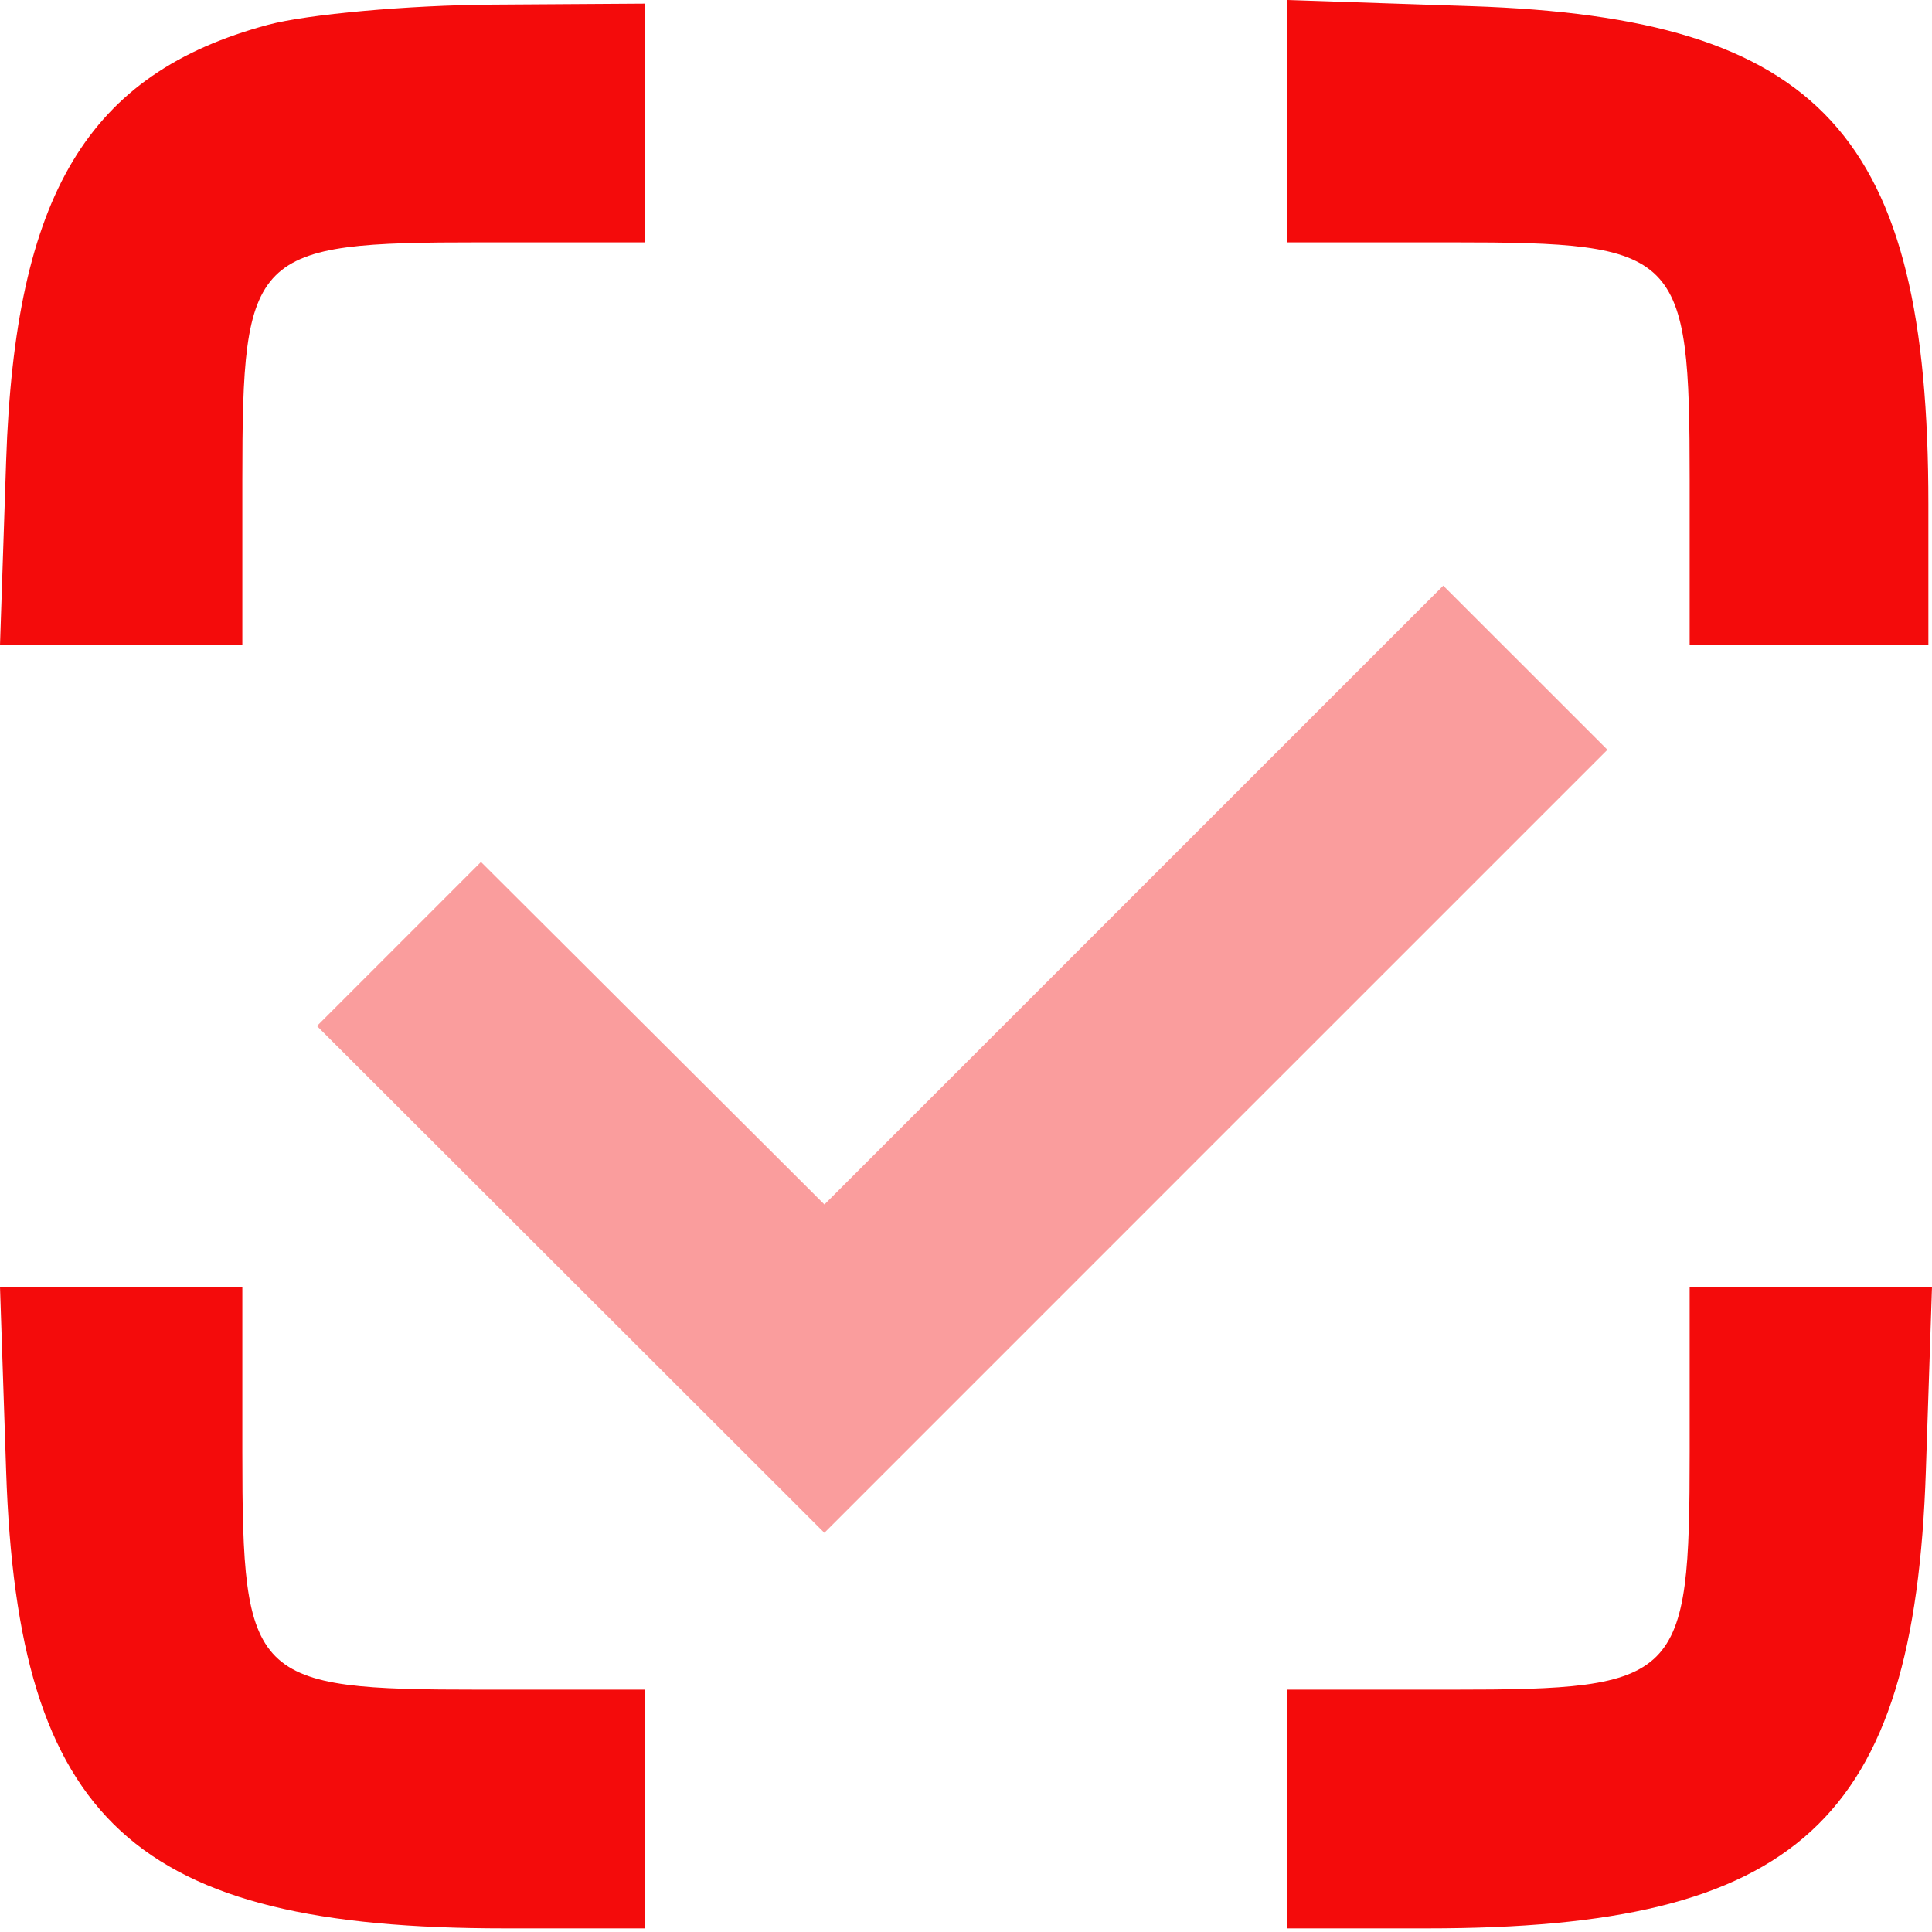 <?xml version="1.0" encoding="UTF-8"?> <svg xmlns="http://www.w3.org/2000/svg" width="39" height="39" viewBox="0 0 39 39" fill="none"> <path fill-rule="evenodd" clip-rule="evenodd" d="M5.408 0.501C1.771 1.479 0.303 3.925 0.124 9.303L0 13.024H2.446H4.892V9.697C4.892 5.078 5.078 4.892 9.697 4.892H13.024V2.482V0.073L9.937 0.093C8.239 0.104 6.201 0.288 5.408 0.501ZM25.976 2.446V4.892H29.303C33.922 4.892 34.108 5.078 34.108 9.697V13.024H36.518H38.927V10.178C38.927 2.713 36.767 0.359 29.697 0.124L25.976 0V2.446ZM0.124 29.697C0.359 36.767 2.713 38.927 10.178 38.927H13.024V36.518V34.108H9.697C5.078 34.108 4.892 33.922 4.892 29.303V25.976H2.446H0L0.124 29.697ZM34.108 29.303C34.108 33.922 33.922 34.108 29.303 34.108H25.976V36.518V38.927H28.822C36.287 38.927 38.641 36.767 38.876 29.697L39 25.976H36.554H34.108V29.303Z" fill="#F40B0B"></path> <path opacity="0.4" d="M16.642 24.314L22.889 18.067L29.134 11.822L30.791 13.478L32.448 15.135L24.544 23.038L16.641 30.942L11.519 25.826L6.398 20.711L8.053 19.056L9.709 17.4L13.176 20.857L16.642 24.314Z" fill="#F40B0B"></path> </svg> 